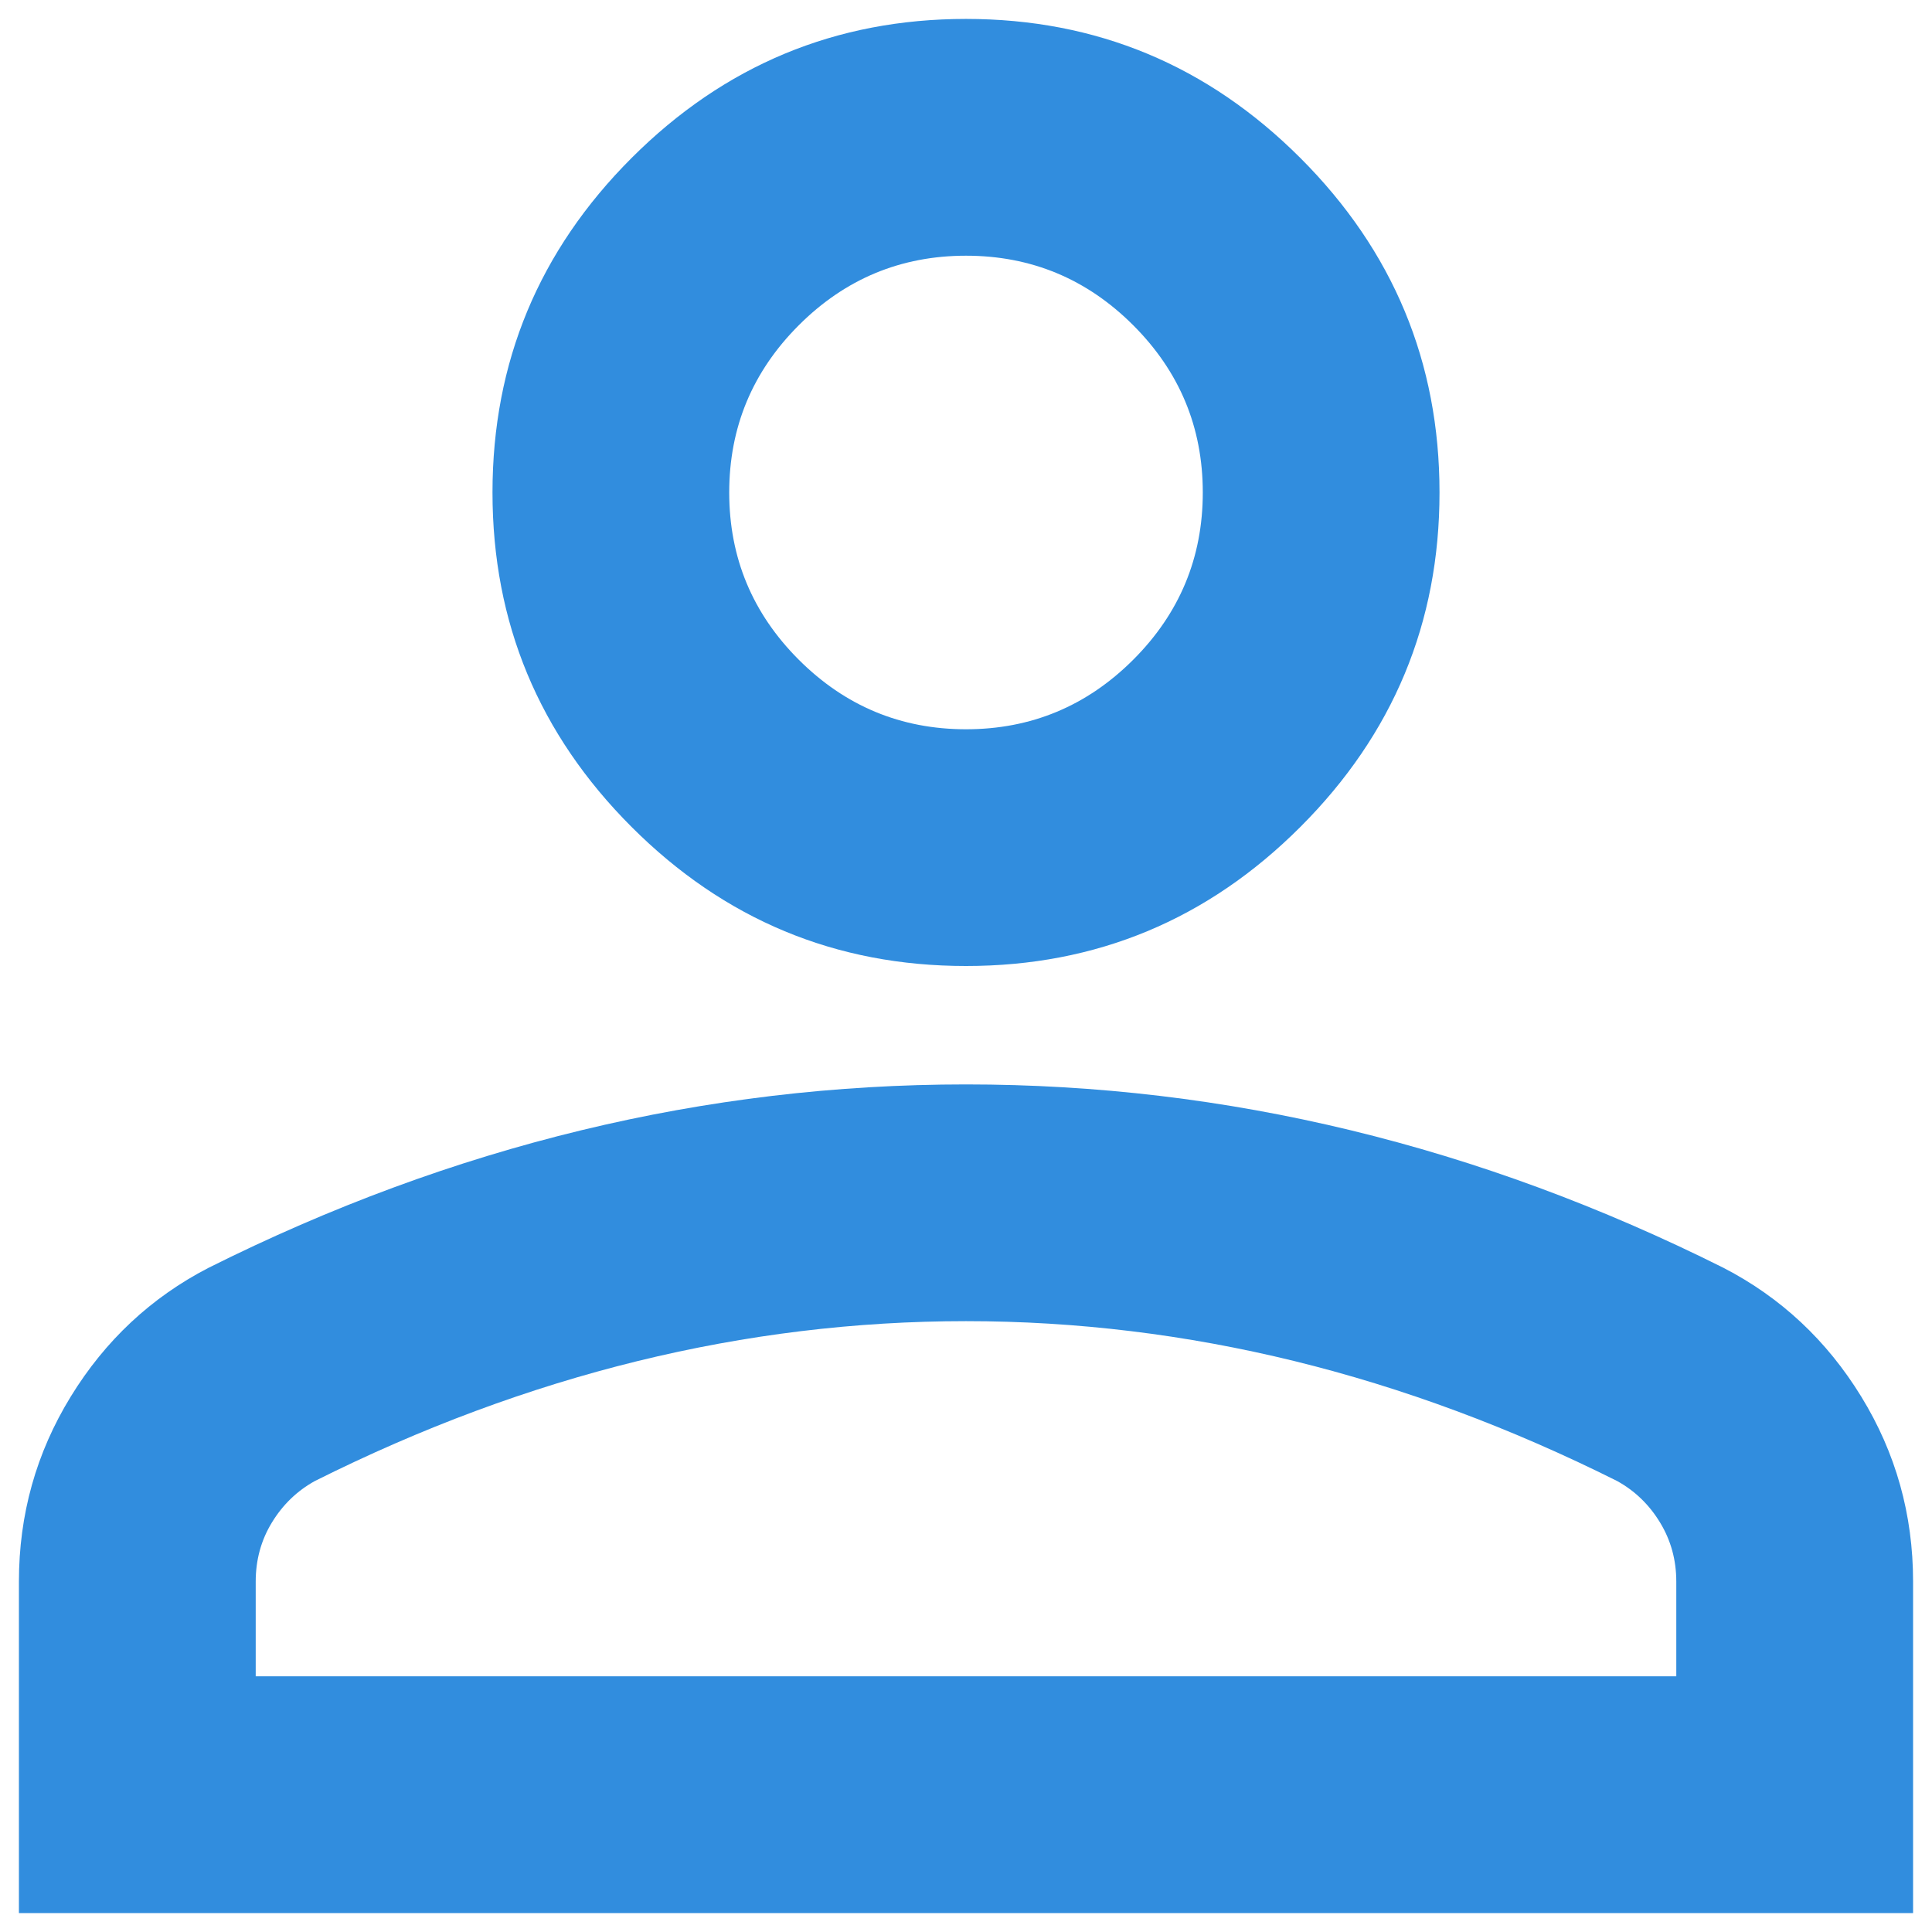 <svg width="34" height="34" viewBox="0 0 34 34" fill="none" xmlns="http://www.w3.org/2000/svg">
<path d="M17 17C14.708 17 12.746 16.184 11.114 14.552C9.483 12.92 8.667 10.959 8.667 8.667C8.667 6.375 9.483 4.413 11.114 2.781C12.746 1.149 14.708 0.333 17 0.333C19.292 0.333 21.253 1.149 22.885 2.781C24.517 4.413 25.333 6.375 25.333 8.667C25.333 10.959 24.517 12.92 22.885 14.552C21.253 16.184 19.292 17 17 17ZM0.333 33.667V27.834C0.333 26.653 0.637 25.568 1.245 24.578C1.852 23.589 2.66 22.834 3.667 22.313C5.819 21.236 8.007 20.429 10.229 19.891C12.451 19.353 14.708 19.084 17 19.084C19.292 19.084 21.549 19.353 23.771 19.891C25.993 20.429 28.18 21.236 30.333 22.313C31.34 22.834 32.148 23.589 32.755 24.578C33.363 25.568 33.667 26.653 33.667 27.834V33.667H0.333ZM4.5 29.5H29.5V27.834C29.5 27.452 29.404 27.104 29.213 26.792C29.023 26.479 28.771 26.236 28.458 26.063C26.583 25.125 24.691 24.422 22.781 23.953C20.871 23.485 18.944 23.25 17 23.25C15.056 23.25 13.128 23.485 11.219 23.953C9.309 24.422 7.417 25.125 5.542 26.063C5.229 26.236 4.977 26.479 4.786 26.792C4.595 27.104 4.5 27.452 4.5 27.834V29.5ZM17 12.834C18.146 12.834 19.127 12.425 19.943 11.61C20.759 10.794 21.167 9.813 21.167 8.667C21.167 7.521 20.759 6.54 19.943 5.724C19.127 4.908 18.146 4.5 17 4.5C15.854 4.5 14.873 4.908 14.057 5.724C13.241 6.54 12.833 7.521 12.833 8.667C12.833 9.813 13.241 10.794 14.057 11.61C14.873 12.425 15.854 12.834 17 12.834Z" fill="#318DDE"/>
</svg>
